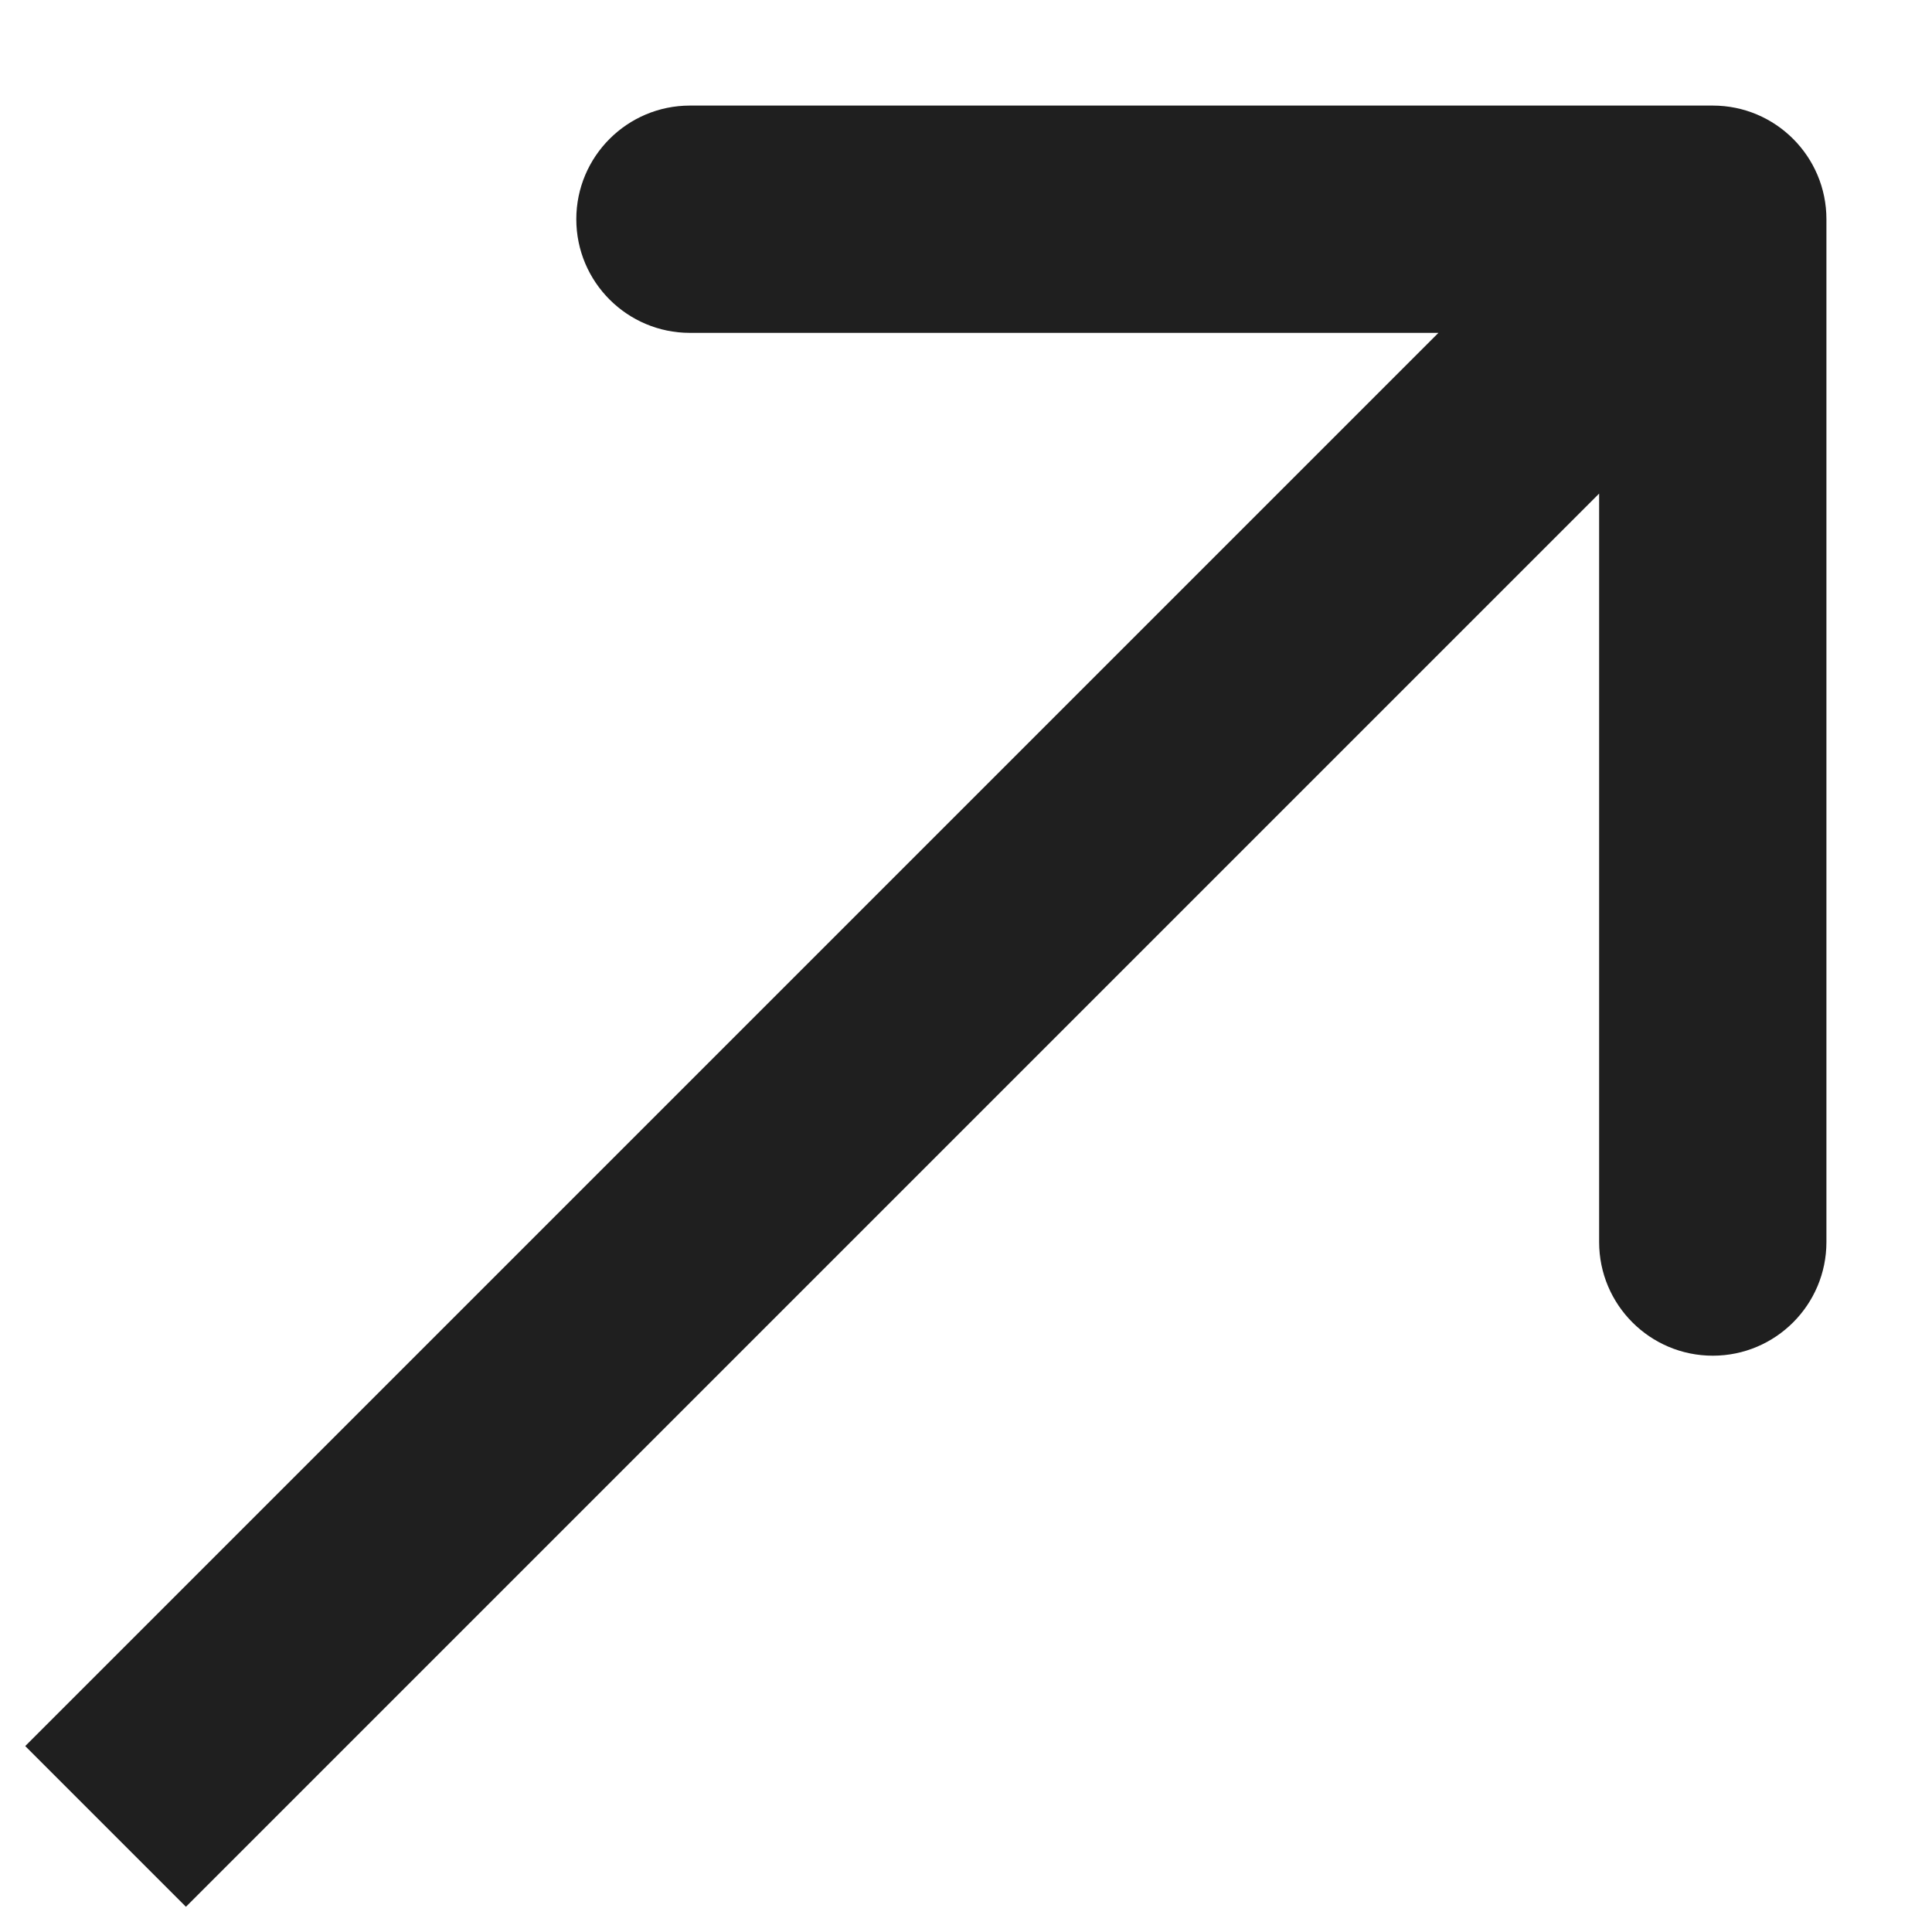 <?xml version="1.0" encoding="UTF-8"?> <svg xmlns="http://www.w3.org/2000/svg" width="17" height="17" viewBox="0 0 17 17" fill="none"> <path d="M16.071 1.929C16.071 1.377 15.623 0.929 15.071 0.929L6.071 0.929C5.519 0.929 5.071 1.377 5.071 1.929C5.071 2.481 5.519 2.929 6.071 2.929H14.071V10.929C14.071 11.481 14.519 11.929 15.071 11.929C15.623 11.929 16.071 11.481 16.071 10.929L16.071 1.929ZM1.636 16.778L15.778 2.636L14.364 1.222L0.222 15.364L1.636 16.778Z" fill="#1F1F1F"></path> </svg> 